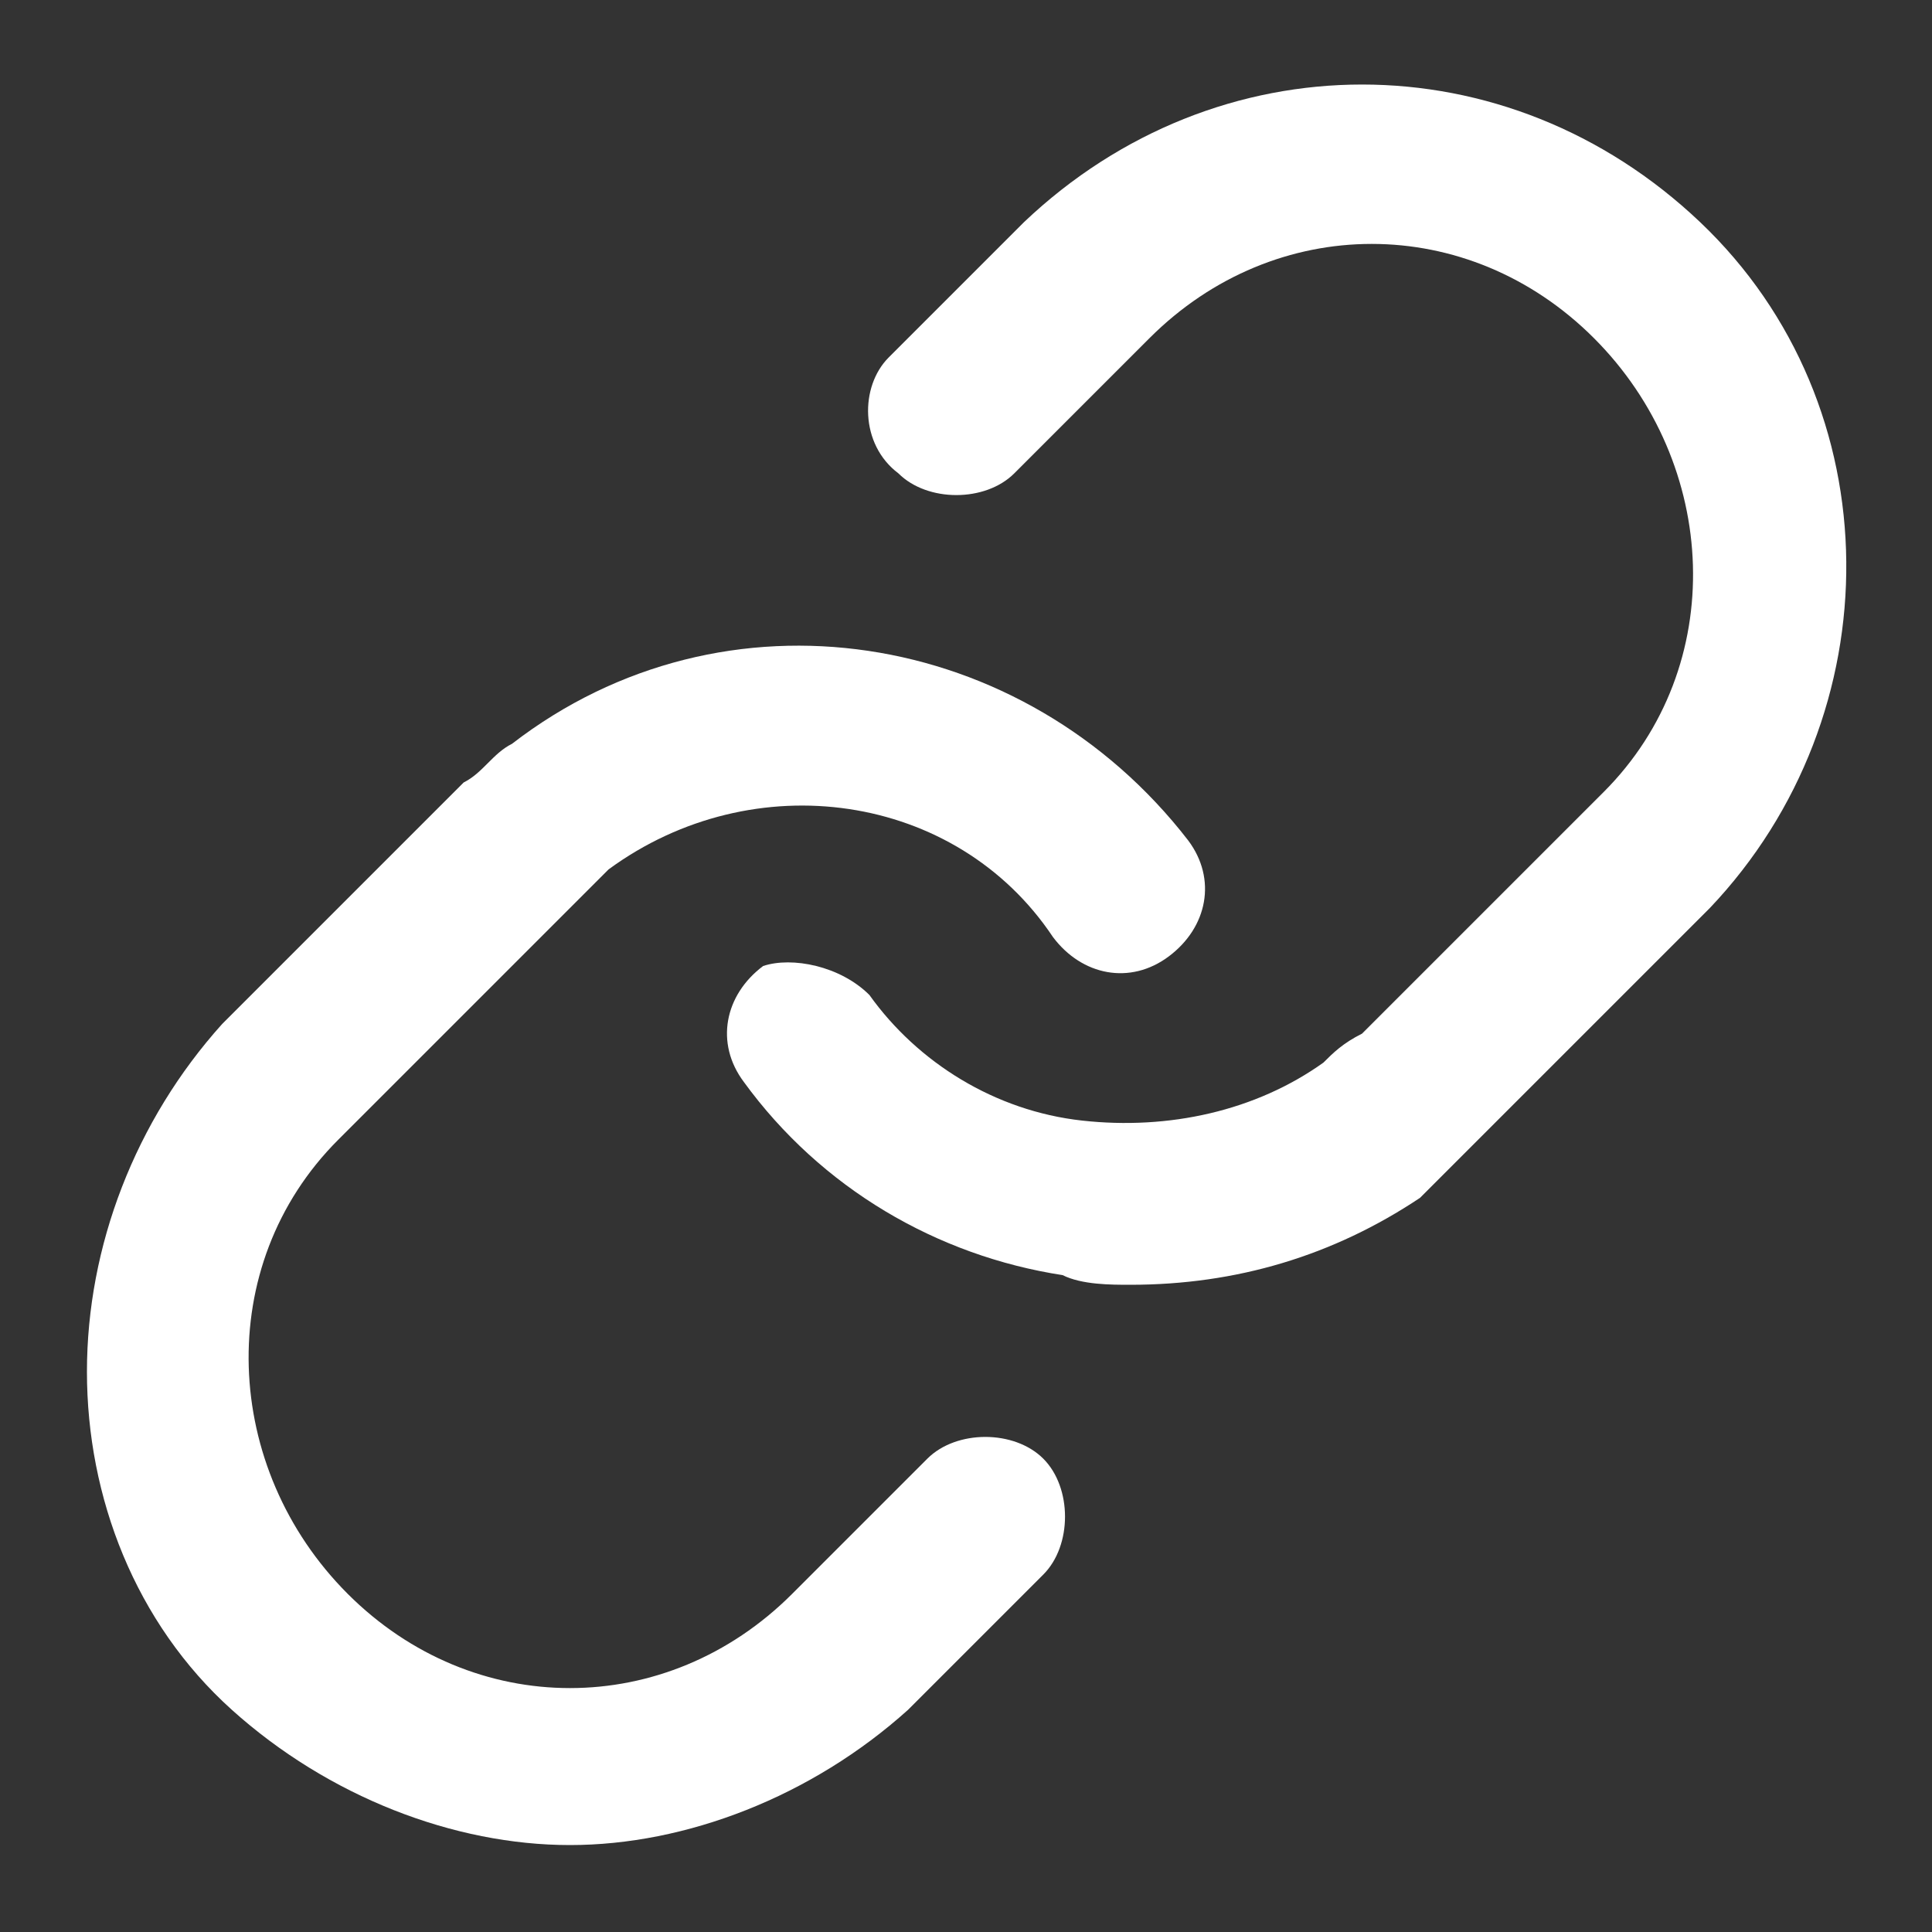 <?xml version="1.0" encoding="utf-8"?>
<!-- Generator: Adobe Illustrator 24.0.3, SVG Export Plug-In . SVG Version: 6.00 Build 0)  -->
<svg version="1.1" id="レイヤー_1" xmlns="http://www.w3.org/2000/svg" xmlns:xlink="http://www.w3.org/1999/xlink" x="0px"
	 y="0px" viewBox="0 0 20 20" style="enable-background:new 0 0 20 20;" xml:space="preserve">
<rect x="0" y="0" width="20" height="20" fill="#333333" stroke="none"/>
<style type="text/css">
	.st0{fill:#FFFFFF;}
</style>
<path class="st0" d="M11.7,13.3c-0.2,0-0.5,0-0.7-0.1c-1.3-0.2-2.5-0.9-3.3-2c-0.3-0.4-0.2-0.9,0.2-1.2C8.2,9.9,8.7,10,9,10.3
	c0.5,0.7,1.3,1.2,2.2,1.3c0.9,0.1,1.8-0.1,2.5-0.6c0.1-0.1,0.2-0.2,0.4-0.3l2.5-2.5c1.3-1.3,1.2-3.4-0.1-4.7c-1.3-1.3-3.3-1.3-4.6,0
	l-1.4,1.4c-0.3,0.3-0.9,0.3-1.2,0C8.9,4.6,8.9,4,9.2,3.7l1.4-1.4c2-1.9,5-1.9,7,0c2,1.9,2,5.1,0.1,7.1l-2.5,2.5
	c-0.2,0.2-0.3,0.3-0.5,0.5C13.8,13,12.8,13.3,11.7,13.3z"/>
<path class="st0" d="M5.9,19.1c-1.2,0-2.5-0.5-3.5-1.4c-1-0.9-1.5-2.2-1.5-3.5c0-1.3,0.5-2.6,1.4-3.6l2.5-2.5C5,8,5.1,7.8,5.3,7.7
	c2.2-1.7,5.3-1.2,7,1c0.3,0.4,0.2,0.9-0.2,1.2c-0.4,0.3-0.9,0.2-1.2-0.2C9.9,8.2,7.8,7.9,6.3,9C6.2,9.1,6.1,9.2,6,9.3l-2.5,2.5
	c-1.3,1.3-1.2,3.4,0.1,4.7c1.3,1.3,3.3,1.3,4.6,0l1.4-1.4c0.3-0.3,0.9-0.3,1.2,0c0.3,0.3,0.3,0.9,0,1.2l-1.4,1.4
	C8.4,18.6,7.1,19.1,5.9,19.1z"/>
</svg>

